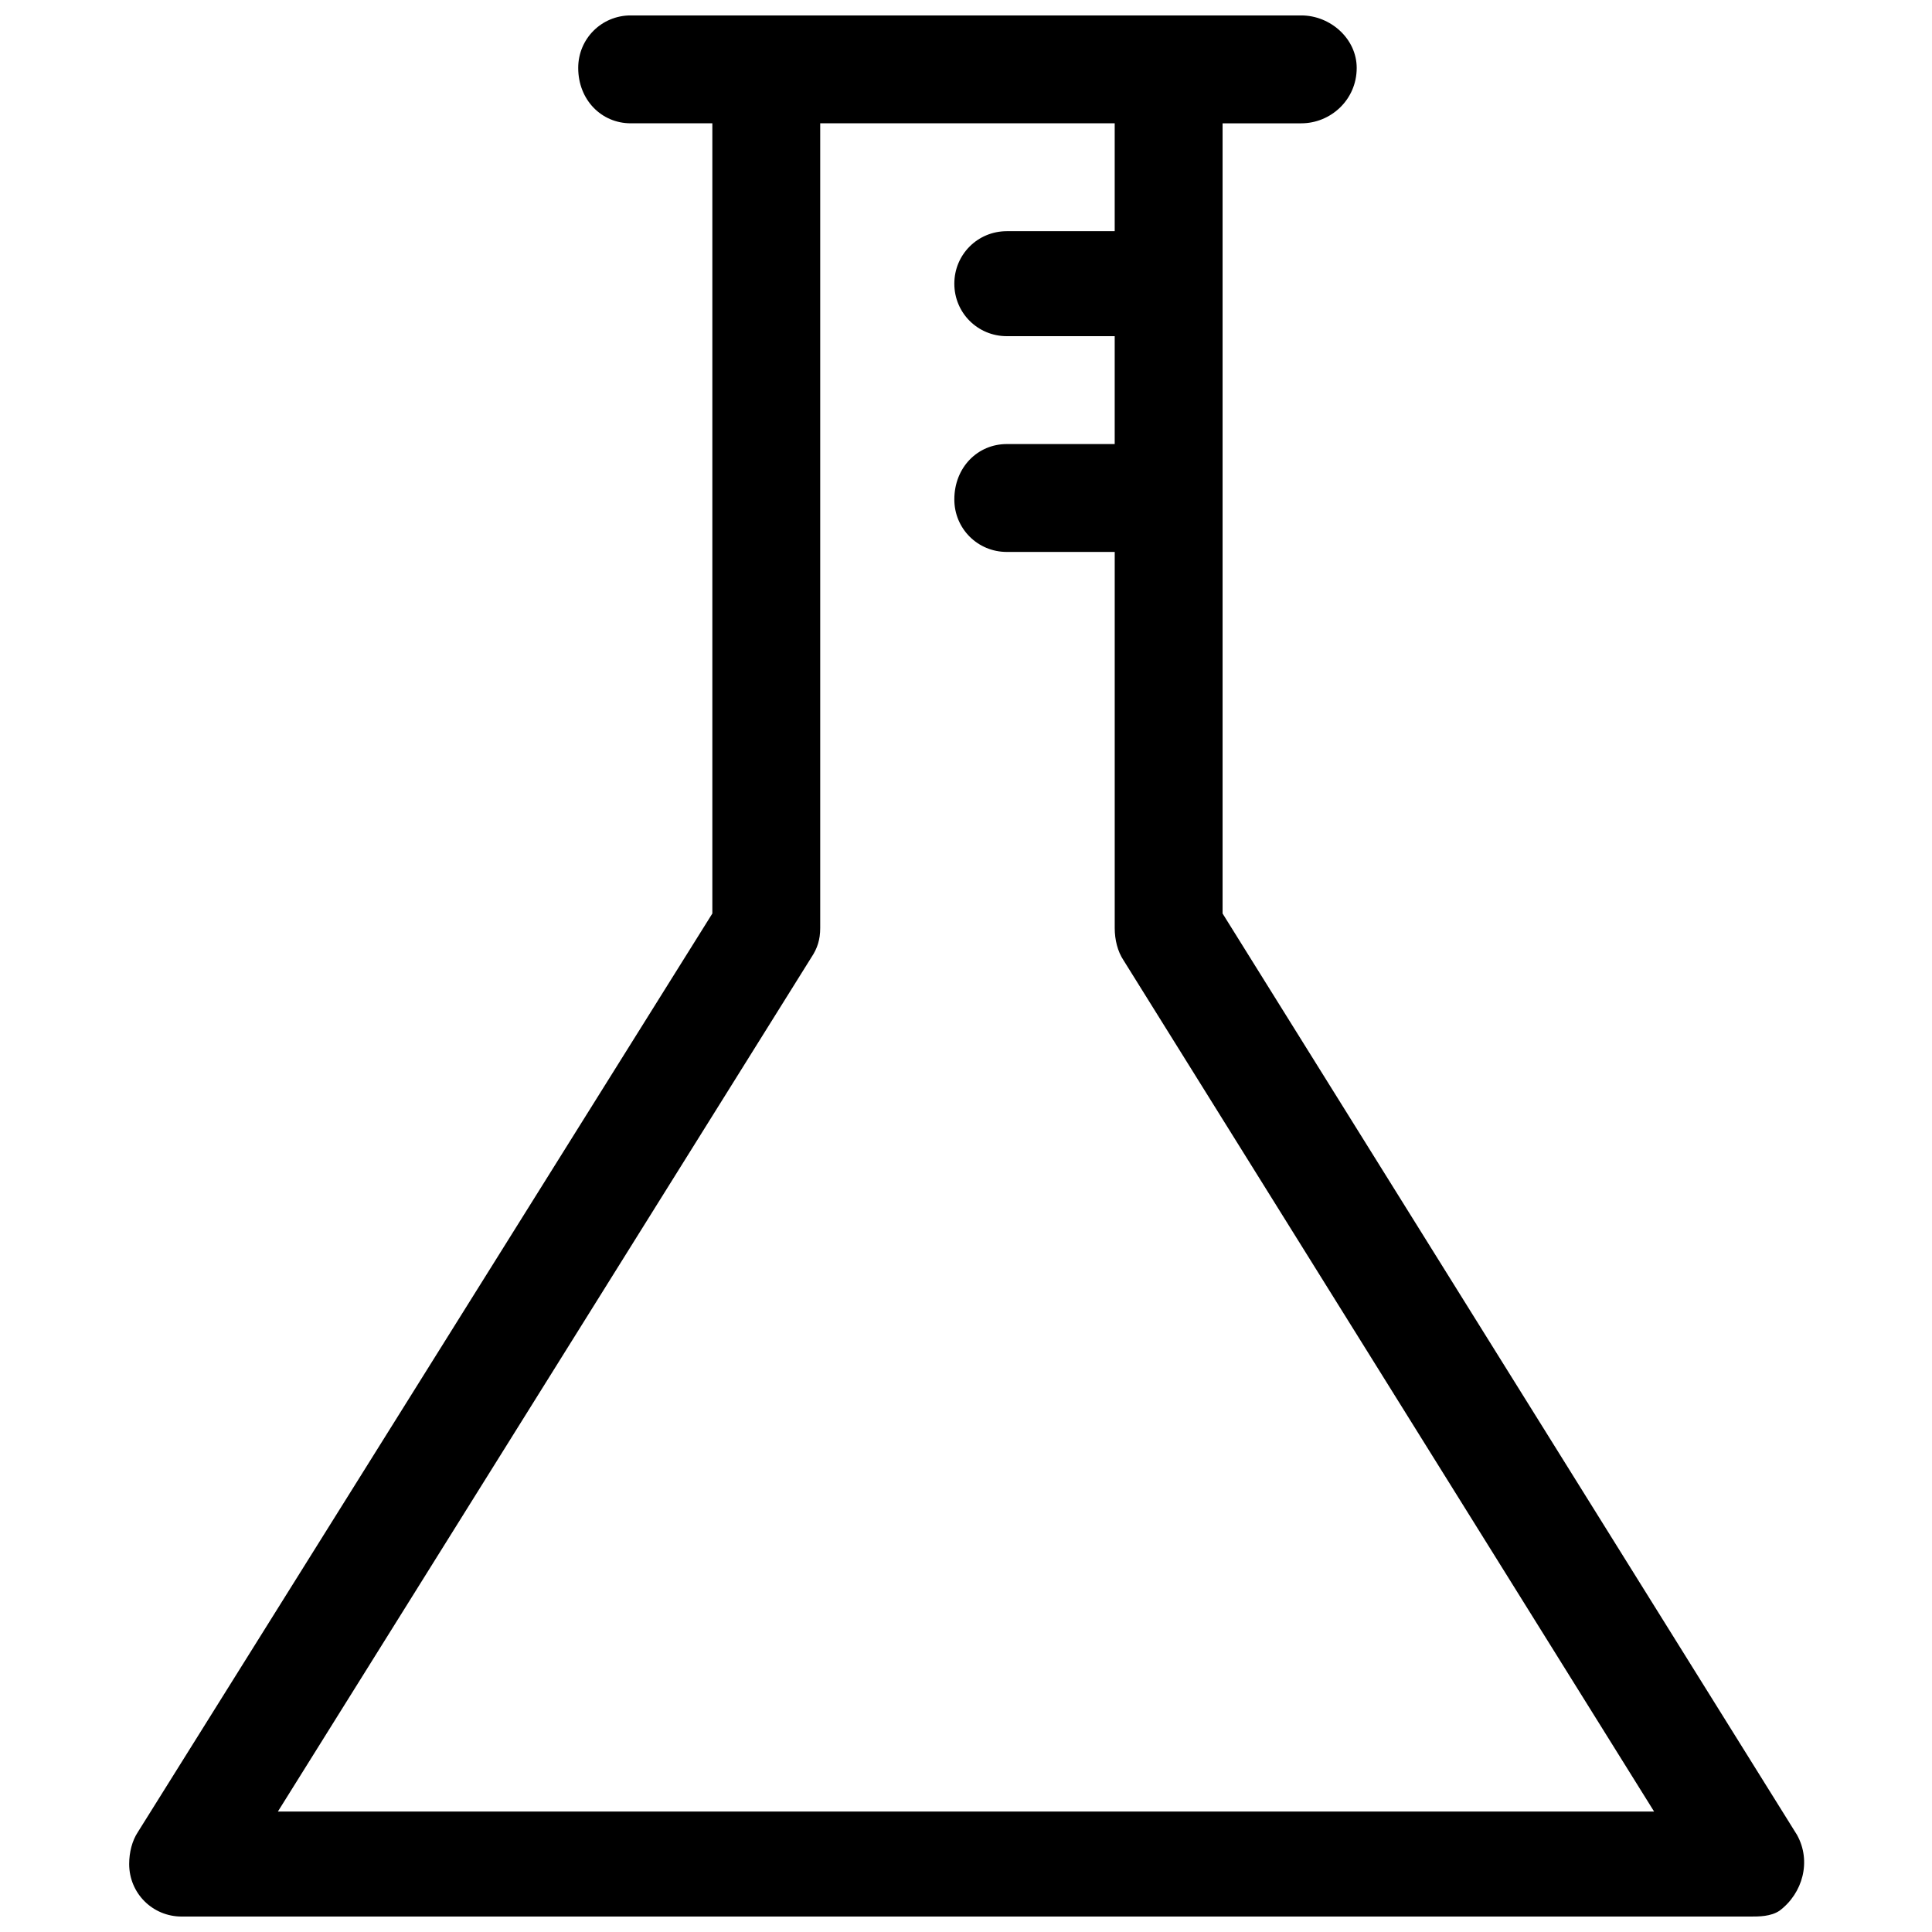 <?xml version="1.0" encoding="UTF-8"?>
<!-- Uploaded to: ICON Repo, www.svgrepo.com, Generator: ICON Repo Mixer Tools -->
<svg width="800px" height="800px" version="1.1" viewBox="144 144 512 512" xmlns="http://www.w3.org/2000/svg">
 <defs>
  <clipPath id="a">
   <path d="m178 148.09h445v503.81h-445z"/>
  </clipPath>
 </defs>
 <g clip-path="url(#a)">
  <path d="m346.68 148.09h142.18c7.727 0 14.68 6.184 14.68 13.91 0 8.5-6.953 14.68-14.68 14.68h-20.863v209.41l152.23 244.18c3.863 6.953 1.547 15.453-4.637 20.09-2.316 1.547-5.41 1.547-7.727 1.547h-415.72c-7.727 0-13.91-6.184-13.91-13.91 0-3.09 0.773-6.184 2.316-8.5l152.23-243.41v-209.41h-21.637c-7.727 0-13.91-6.184-13.91-14.68 0-7.727 6.184-13.91 13.91-13.91h35.543zm64.137 142.18c-7.727 0-13.91-6.184-13.91-13.91 0-8.5 6.184-14.68 13.91-14.68h28.59v-28.59h-28.59c-7.727 0-13.91-6.184-13.91-13.91 0-7.727 6.184-13.91 13.91-13.91h28.59v-28.59h-78.043v213.27c0 3.09-0.773 5.41-2.316 7.727l-141.41 226.41h364.72l-140.63-225.63c-1.547-2.316-2.316-5.41-2.316-8.5v-99.68z"/>
 </g>
</svg>